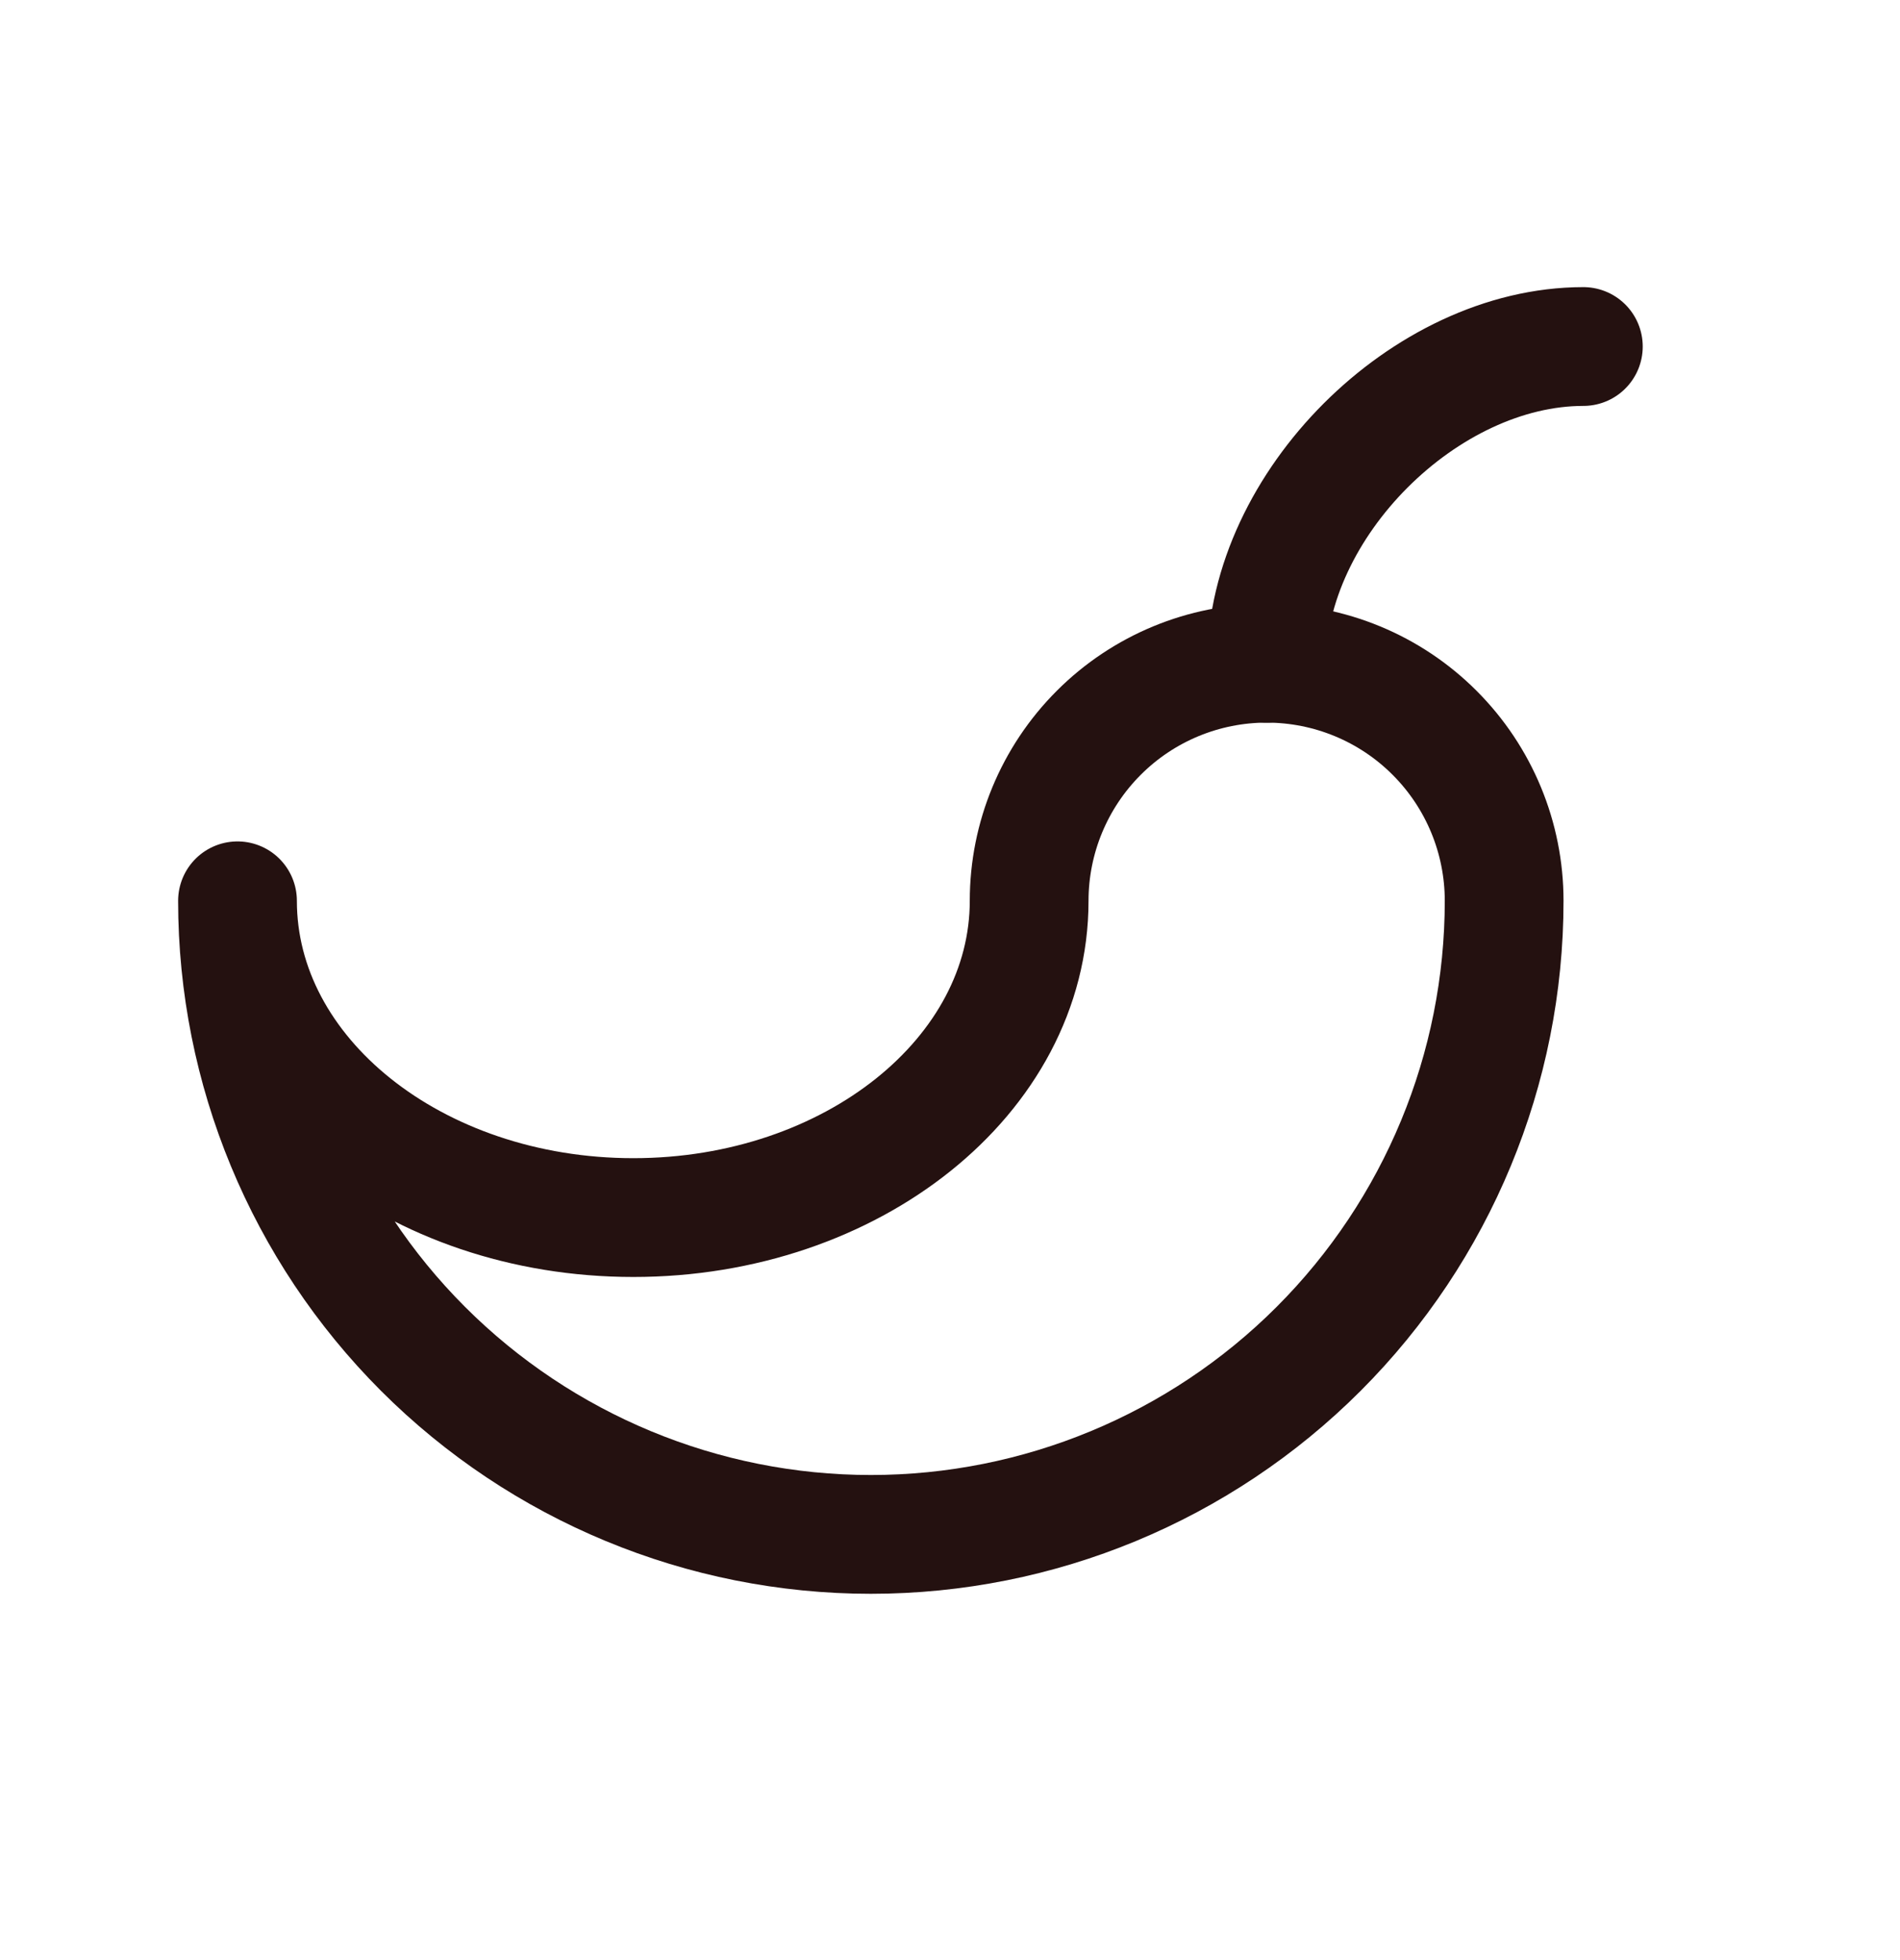 <?xml version="1.0" encoding="UTF-8"?> <svg xmlns="http://www.w3.org/2000/svg" width="32" height="33" viewBox="0 0 32 33" fill="none"><path d="M17.333 15.166C17.333 18.113 14.348 20.499 10.667 20.499C6.985 20.499 4 18.113 4 15.166C4 17.995 5.124 20.708 7.124 22.709C9.125 24.709 11.838 25.833 14.667 25.833C17.496 25.833 20.209 24.709 22.209 22.709C24.209 20.708 25.333 17.995 25.333 15.166C25.333 14.105 24.912 13.088 24.162 12.338C23.412 11.587 22.394 11.166 21.333 11.166C20.273 11.166 19.255 11.587 18.505 12.338C17.755 13.088 17.333 14.105 17.333 15.166Z" stroke="#241110" stroke-width="2" stroke-linecap="round" stroke-linejoin="round"></path><path d="M21.333 11.167C21.333 8.501 24 5.834 26.667 5.834" stroke="#241110" stroke-width="2" stroke-linecap="round" stroke-linejoin="round"></path></svg> 